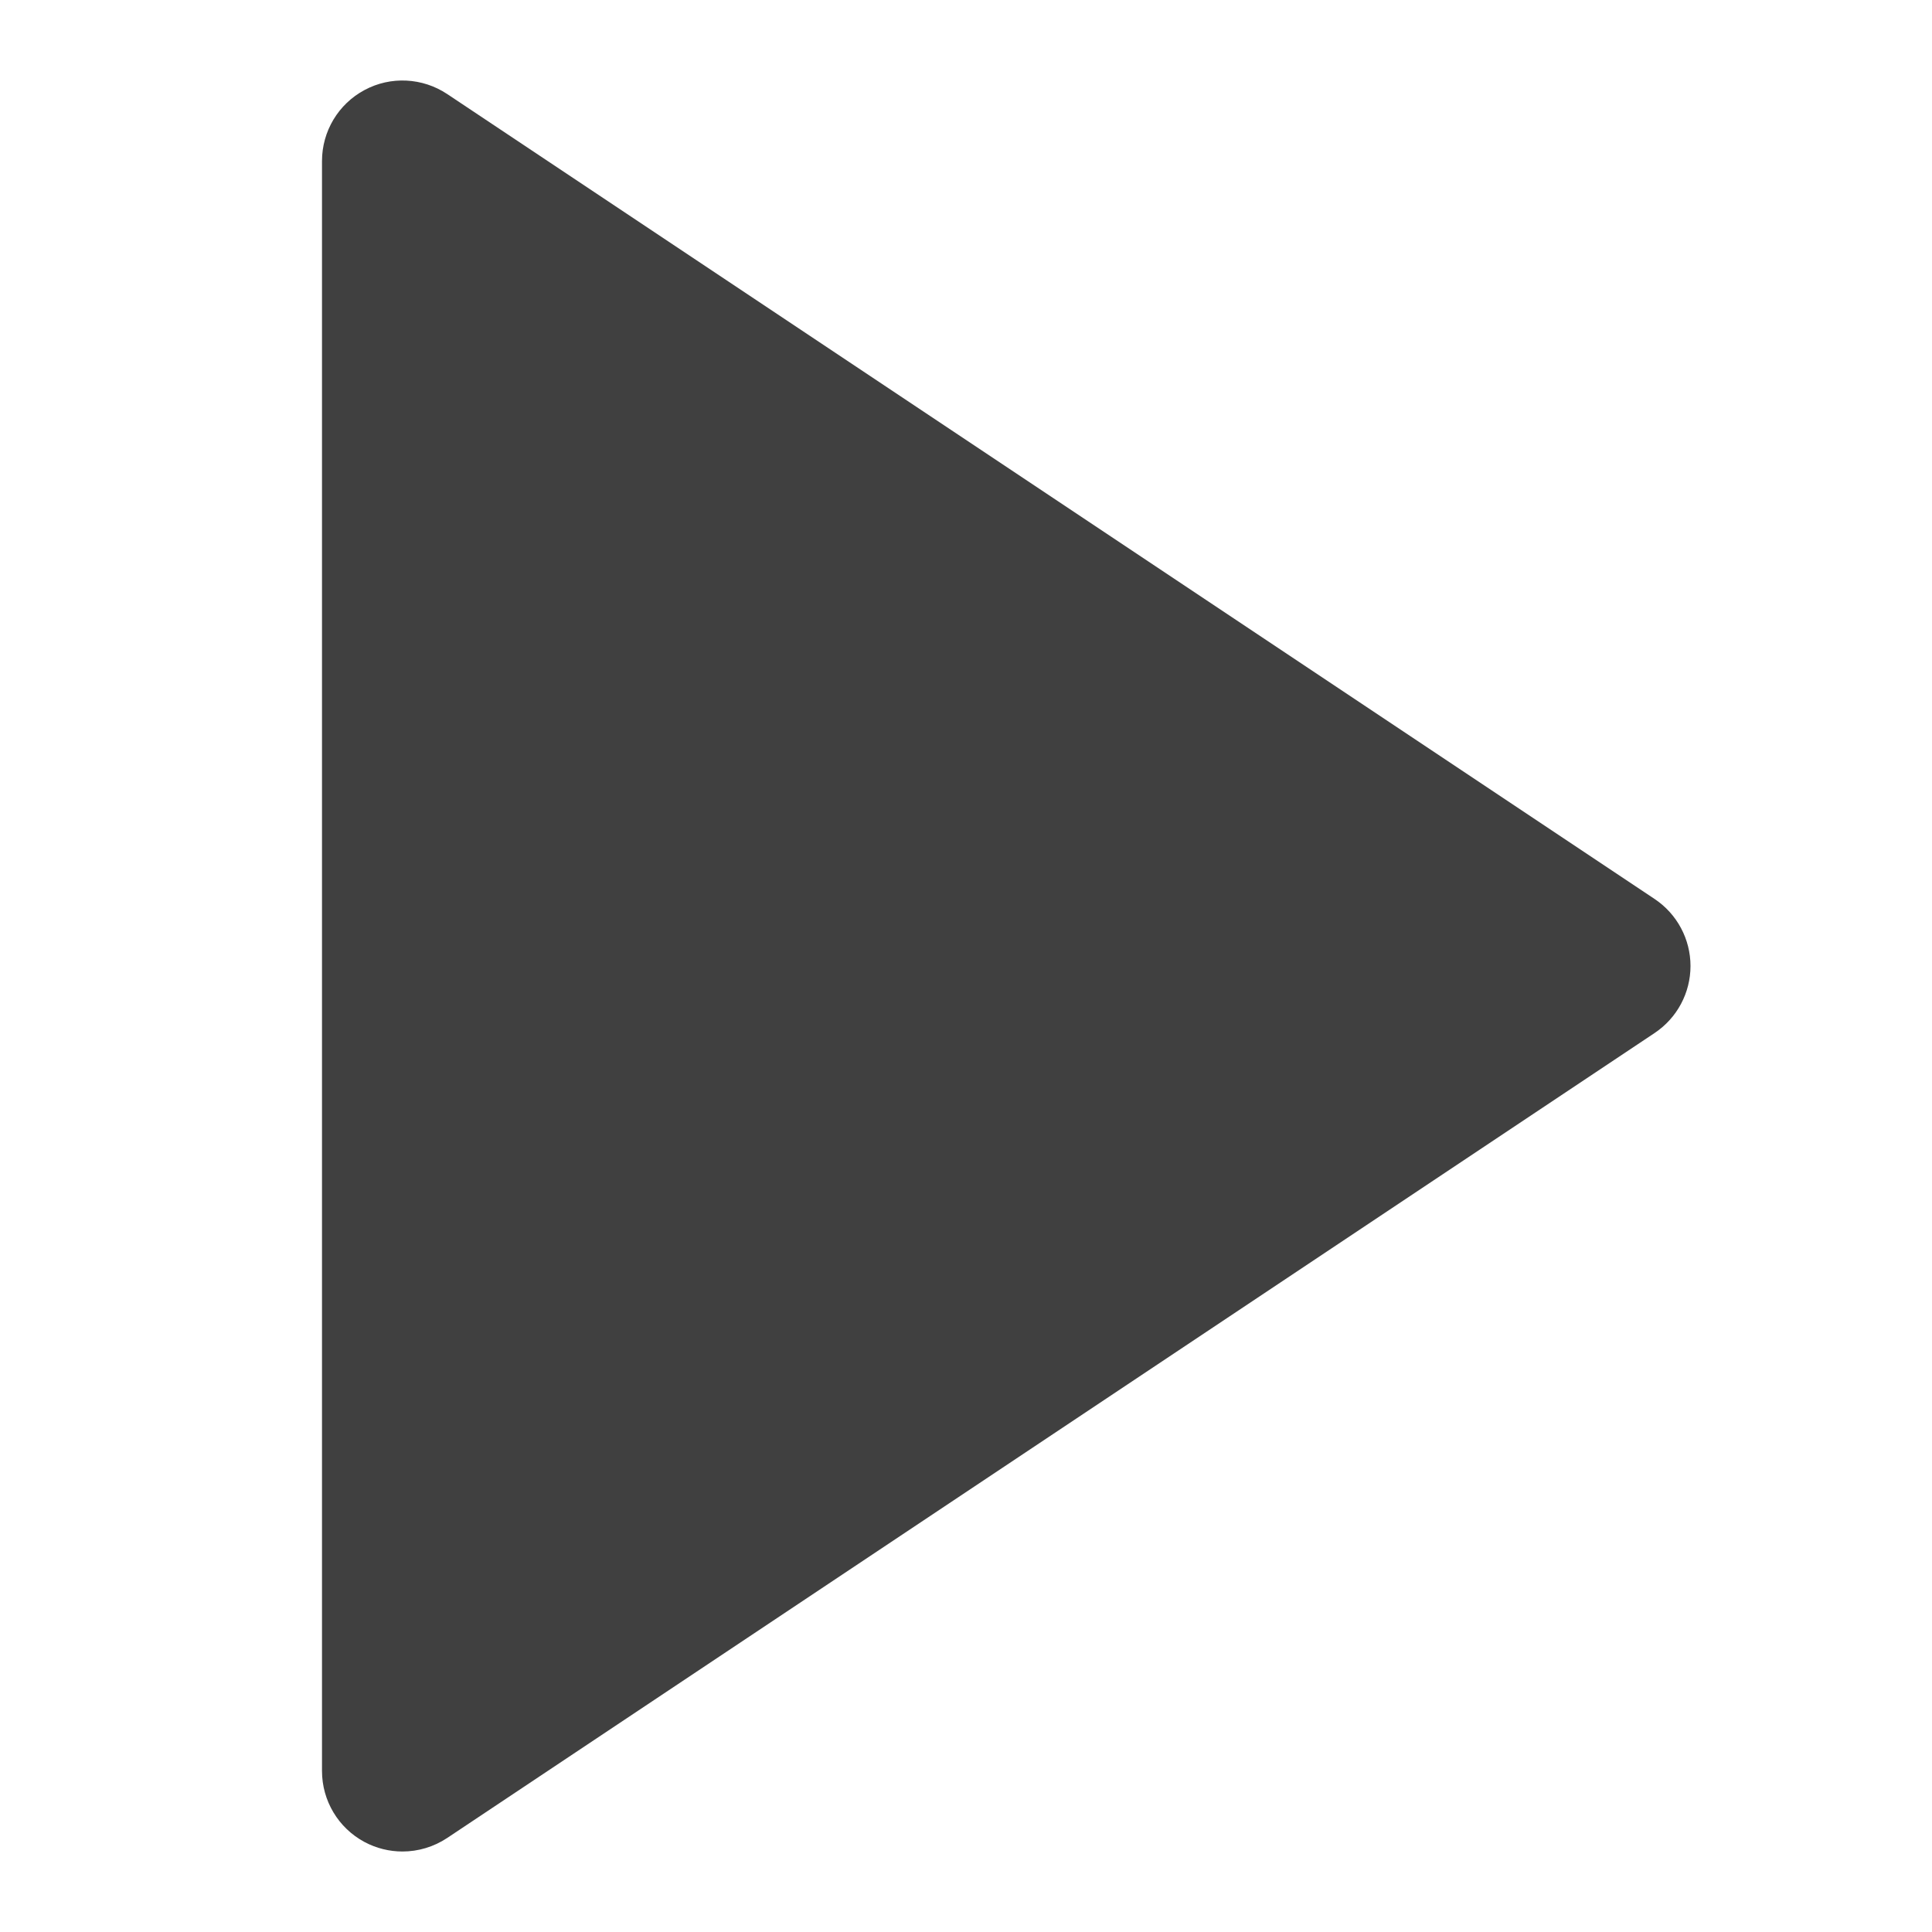 <svg xmlns="http://www.w3.org/2000/svg" role="img" aria-label="Play icon" class="nc-icon-wrapper" width="24" height="24" viewBox="0 0 24 24" fill="#404040"><title>button play</title>
<path d='M20.555,11.168l-15-10c-0.307-0.204-0.702-0.224-1.026-0.05C4.203,1.292,4,1.631,4,2v20 c0,0.369,0.203,0.708,0.528,0.882C4.676,22.961,4.838,23,5,23c0.194,0,0.388-0.057,0.555-0.168l15-10C20.833,12.646,21,12.334,21,12 S20.833,11.354,20.555,11.168z'></path>
</svg>

